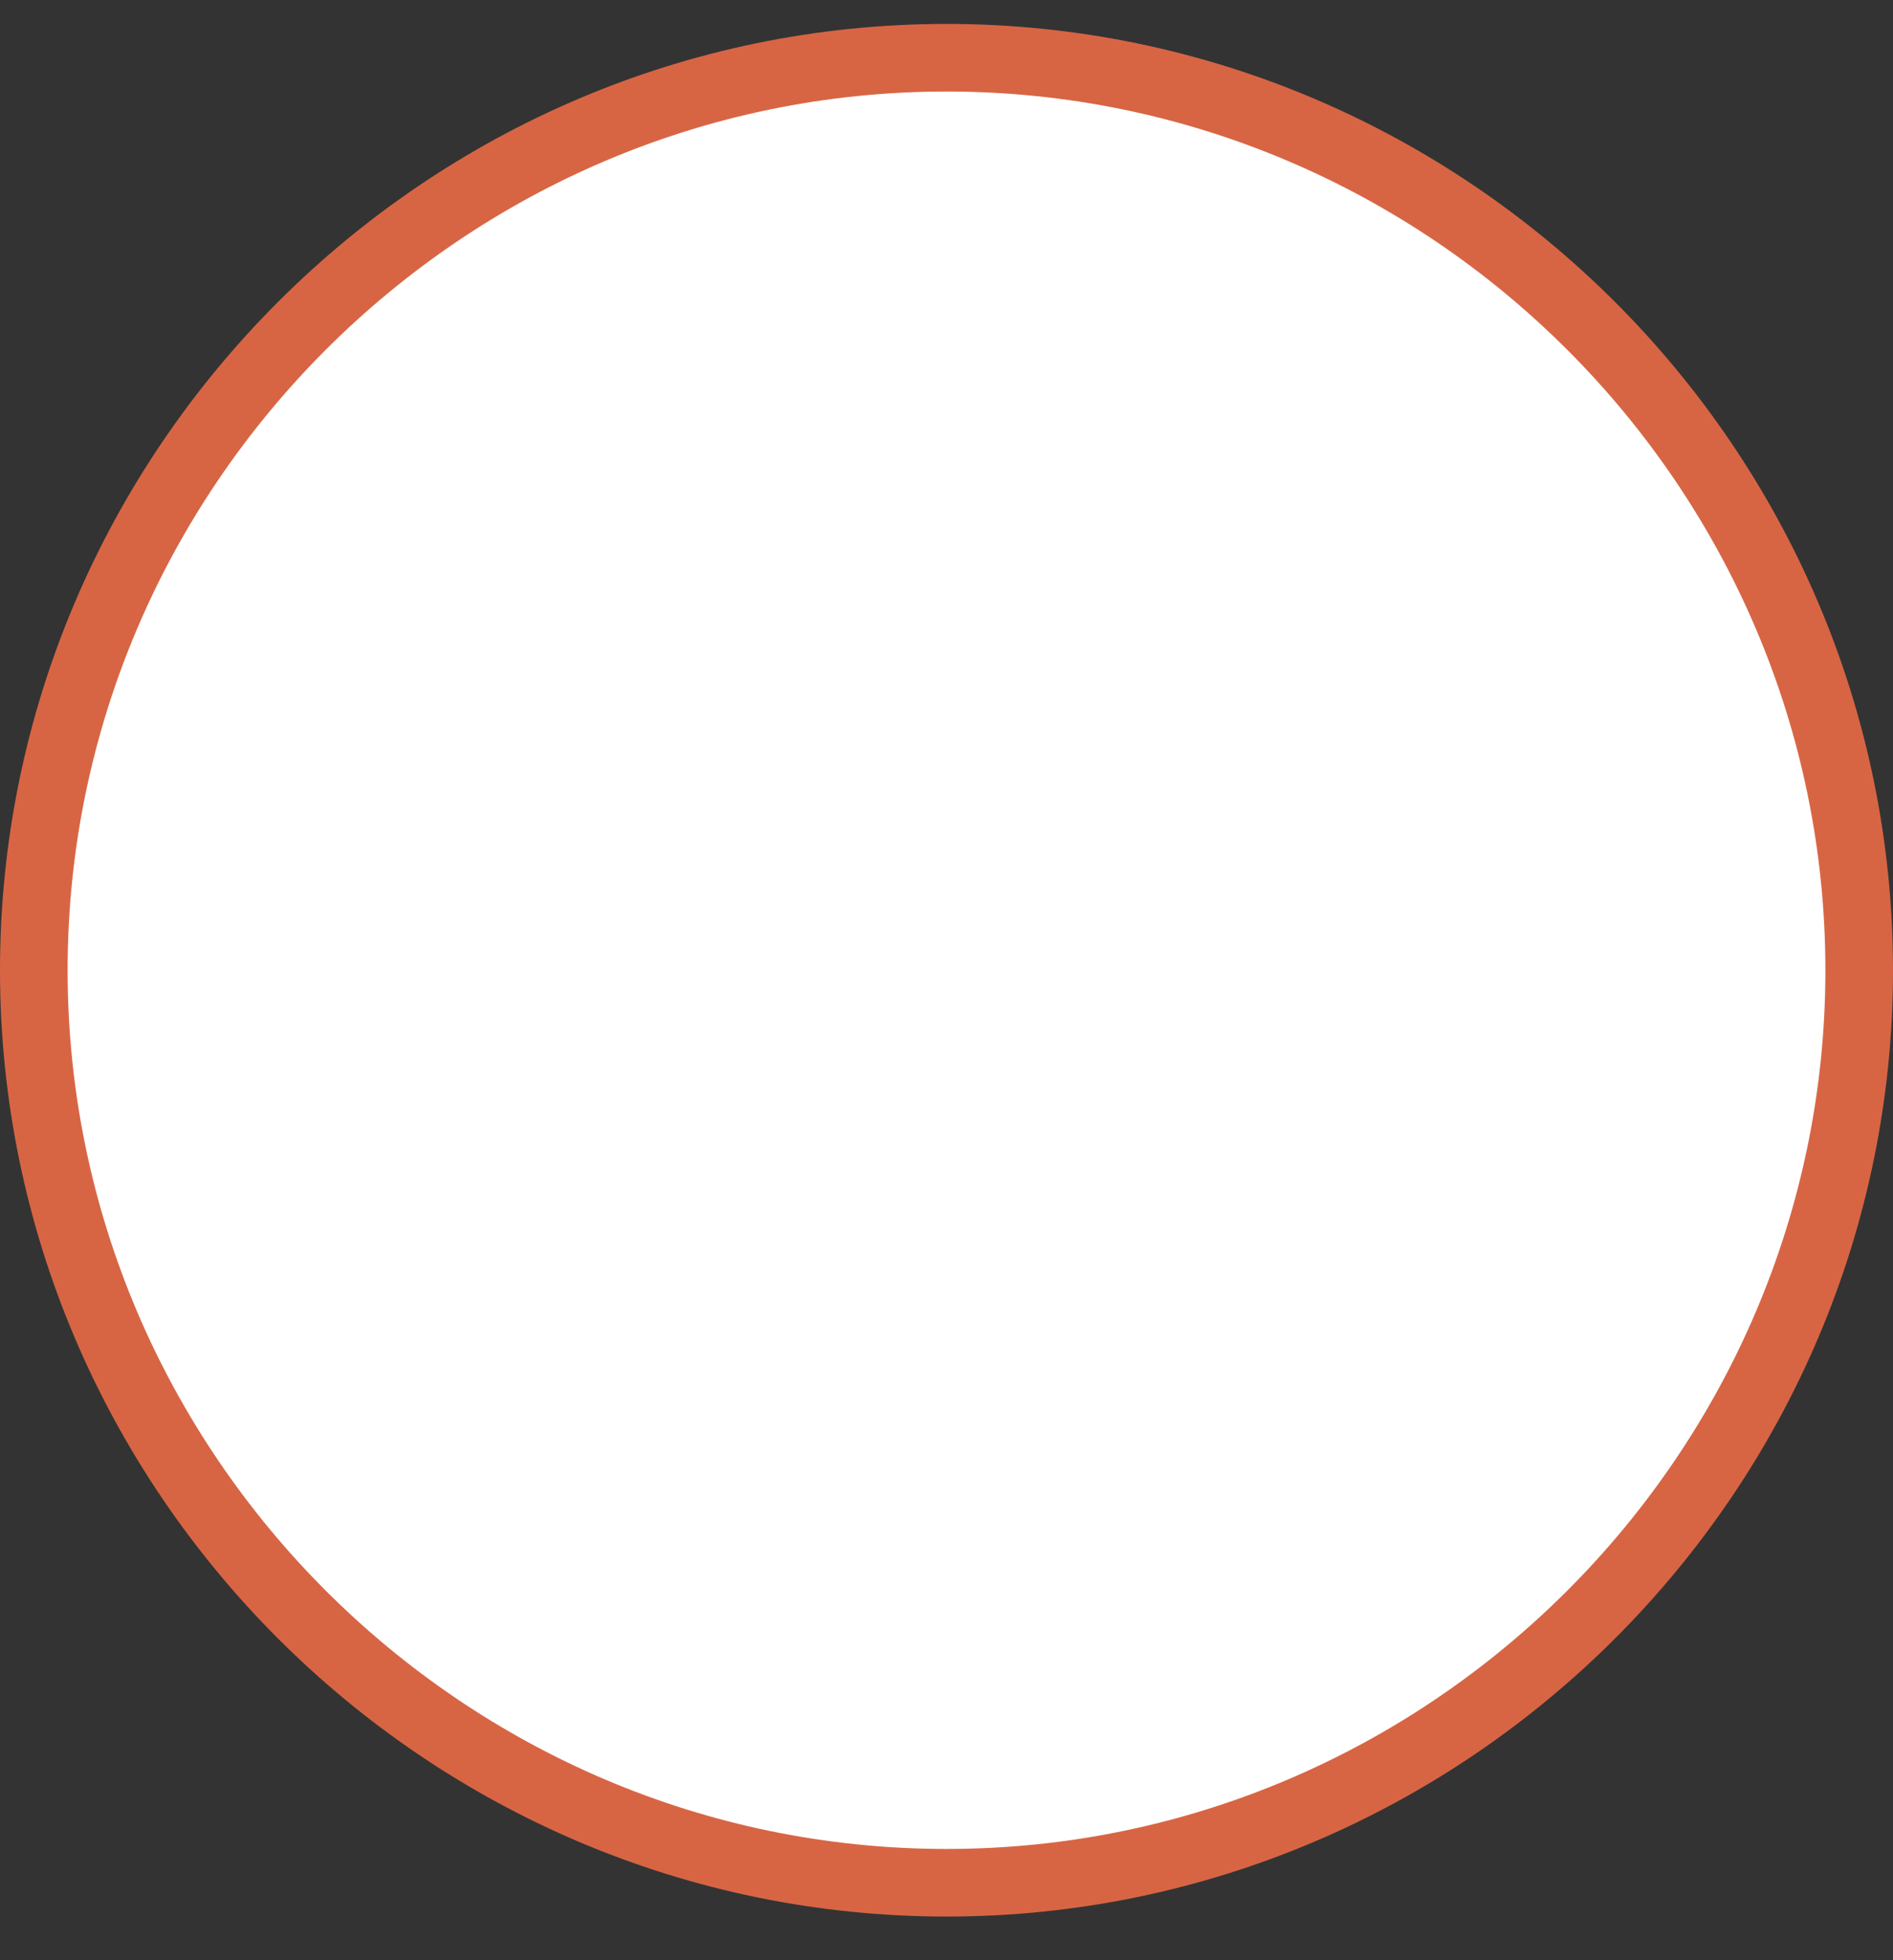 <?xml version="1.0" encoding="UTF-8"?> <svg xmlns="http://www.w3.org/2000/svg" width="28" height="29" viewBox="0 0 28 29" fill="none"><rect x="0" y="0" width="28" height="29" fill="#333333" stroke="none"/> <path d="M27.5 14.354C27.5 21.777 21.424 27.854 14 27.854C6.576 27.854 0.5 21.777 0.5 14.354C0.5 6.93 6.576 0.854 14 0.854C21.424 0.854 27.5 6.93 27.5 14.354Z" fill="white" stroke="#D76544"></path> </svg> 